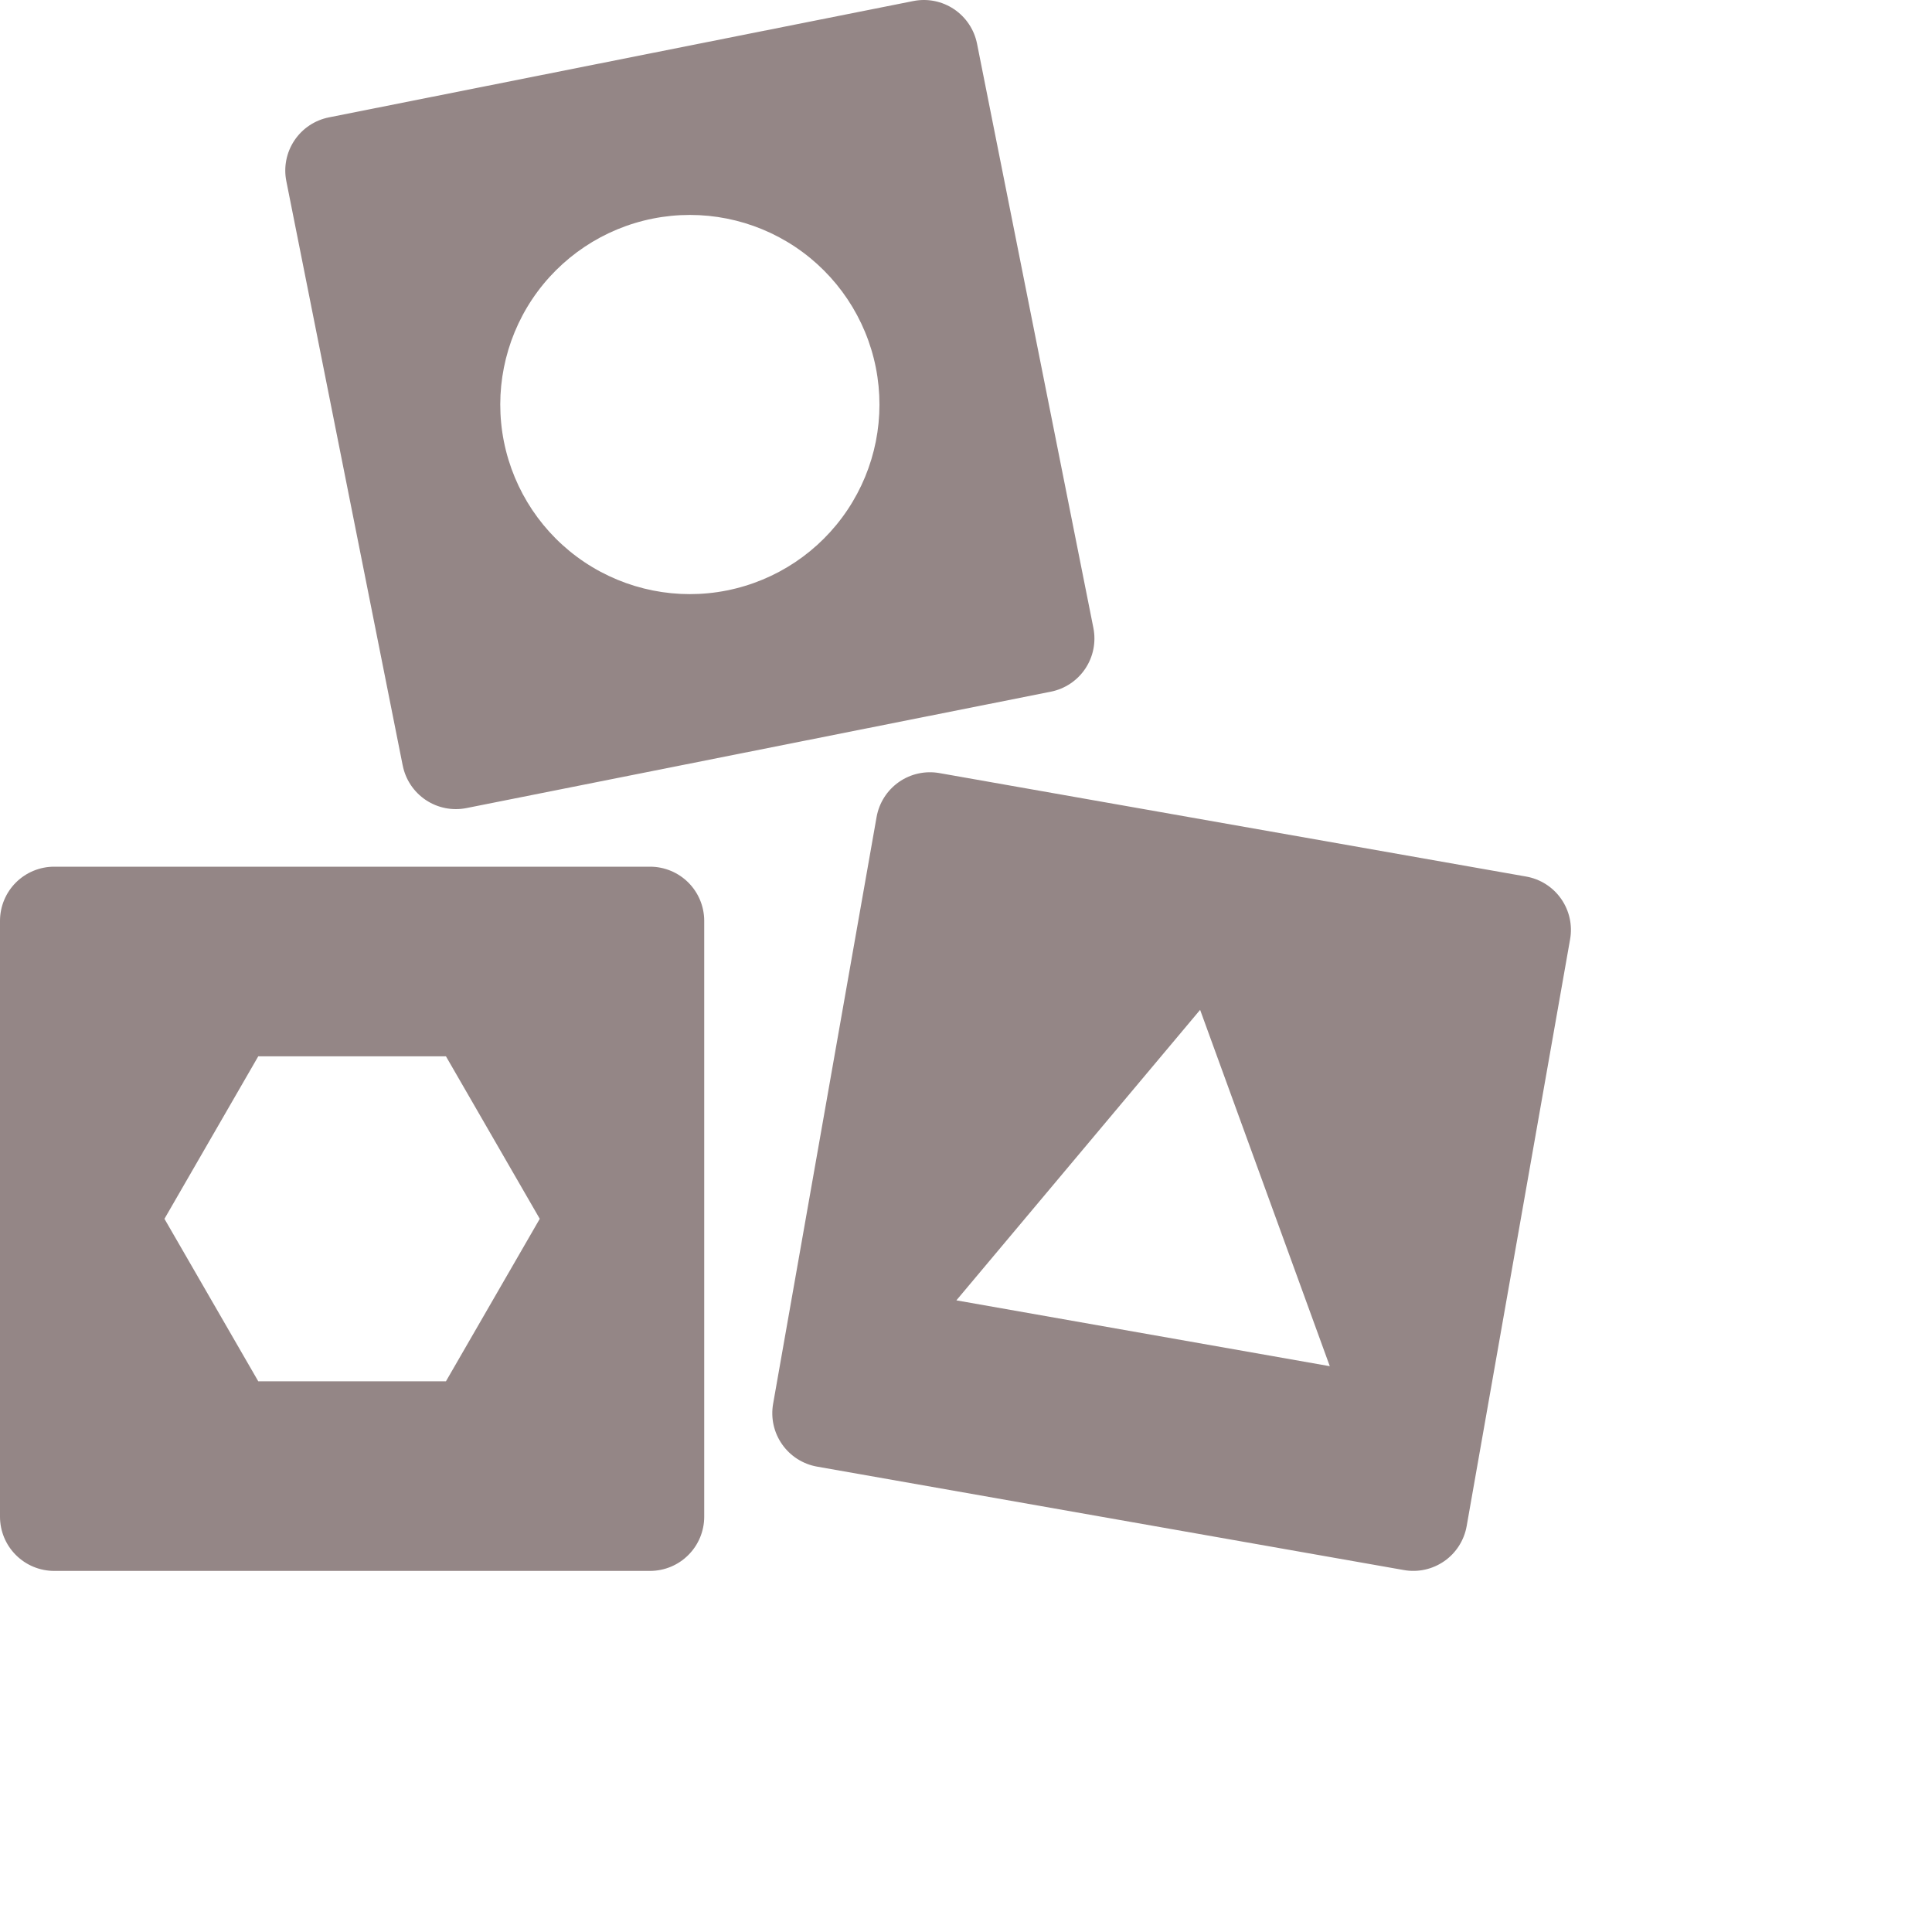 <svg width="50" height="50" viewBox="0 0 50 50" fill="none" xmlns="http://www.w3.org/2000/svg">
<path d="M16.823 22.43H1.402C1.03 22.43 0.674 22.578 0.411 22.84C0.148 23.103 0 23.46 0 23.832V39.253C0 39.625 0.148 39.981 0.411 40.244C0.674 40.507 1.03 40.655 1.402 40.655H16.823C17.195 40.655 17.552 40.507 17.814 40.244C18.077 39.981 18.225 39.625 18.225 39.253V23.832C18.225 23.46 18.077 23.103 17.814 22.84C17.552 22.578 17.195 22.43 16.823 22.43ZM11.541 35.748H6.684L4.256 31.543L6.684 27.337H11.541L13.969 31.543L11.541 35.748ZM39.497 22.685L24.31 20.007C23.944 19.943 23.567 20.026 23.263 20.239C22.958 20.453 22.751 20.778 22.686 21.144L20.008 36.331C19.944 36.698 20.027 37.074 20.241 37.379C20.454 37.684 20.779 37.891 21.145 37.956L36.333 40.633C36.699 40.698 37.075 40.614 37.38 40.401C37.685 40.188 37.892 39.862 37.957 39.496L40.634 24.309C40.699 23.943 40.615 23.566 40.402 23.262C40.189 22.957 39.864 22.75 39.497 22.685ZM24.751 33.653L31.059 26.135L34.415 35.357L24.751 33.653ZM10.423 19.812C10.495 20.176 10.71 20.497 11.019 20.704C11.328 20.91 11.707 20.986 12.071 20.913L27.195 17.901C27.56 17.828 27.881 17.614 28.087 17.305C28.294 16.995 28.369 16.617 28.297 16.252L25.285 1.128C25.212 0.764 24.997 0.443 24.688 0.236C24.379 0.03 24.001 -0.046 23.636 0.027L8.511 3.038C8.146 3.111 7.826 3.325 7.619 3.635C7.413 3.944 7.337 4.322 7.41 4.687L10.422 19.811L10.423 19.812ZM16.895 5.657C18.172 5.403 19.497 5.666 20.579 6.389C21.661 7.112 22.412 8.235 22.666 9.511C22.92 10.787 22.657 12.112 21.934 13.194C21.211 14.277 20.088 15.027 18.812 15.281C17.536 15.536 16.211 15.272 15.129 14.55C14.046 13.827 13.296 12.704 13.041 11.428C12.787 10.151 13.051 8.826 13.773 7.744C14.496 6.662 15.619 5.911 16.895 5.657Z" fill="#948686"/>
</svg>
